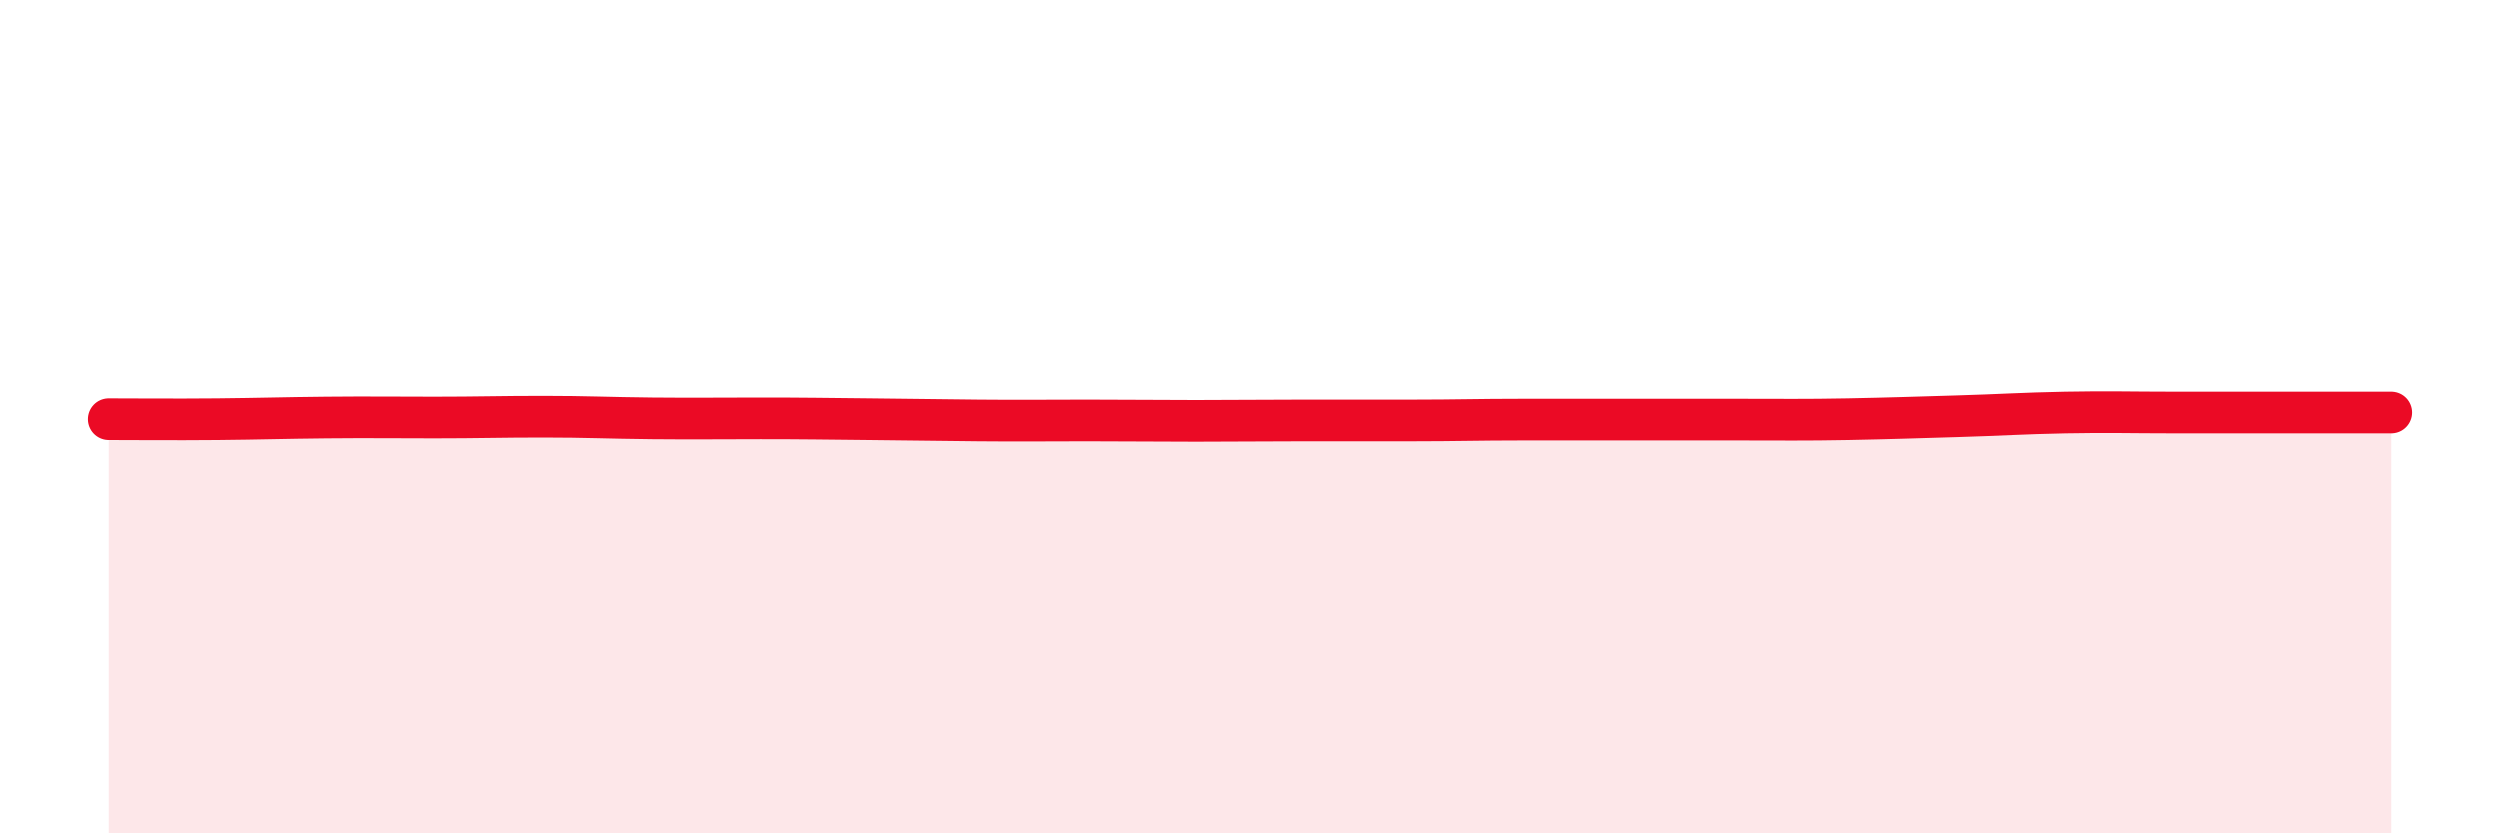 
    <svg width="60" height="20" viewBox="0 0 60 20" xmlns="http://www.w3.org/2000/svg">
      <path
        d="M 2.61,10.06 C 3.13,10.06 4.18,10.07 5.22,10.06 C 6.26,10.05 6.79,10.03 7.83,10.02 C 8.87,10.01 9.39,10.02 10.43,10.02 C 11.47,10.02 12,10 13.04,10 C 14.08,10 14.61,10.03 15.65,10.04 C 16.69,10.05 17.22,10.04 18.26,10.04 C 19.3,10.04 19.83,10.05 20.87,10.06 C 21.91,10.07 22.44,10.08 23.48,10.09 C 24.52,10.1 25.05,10.09 26.09,10.09 C 27.13,10.09 27.66,10.1 28.7,10.1 C 29.74,10.1 30.26,10.09 31.3,10.09 C 32.34,10.09 32.87,10.09 33.91,10.09 C 34.95,10.09 35.48,10.07 36.52,10.07 C 37.56,10.07 38.09,10.07 39.13,10.07 C 40.17,10.07 40.7,10.07 41.74,10.07 C 42.78,10.07 43.31,10.08 44.35,10.06 C 45.39,10.04 45.92,10.02 46.96,9.99 C 48,9.96 48.53,9.92 49.57,9.9 C 50.61,9.88 51.13,9.9 52.17,9.9 C 53.21,9.9 53.74,9.9 54.78,9.9 C 55.82,9.9 56.87,9.9 57.39,9.9L57.39 20L2.61 20Z"
        fill="#EB0A25"
        opacity="0.1"
        stroke-linecap="round"
        stroke-linejoin="round"
      />
      <path
        d="M 2.61,10.06 C 3.13,10.06 4.18,10.07 5.22,10.06 C 6.26,10.05 6.79,10.03 7.83,10.02 C 8.87,10.01 9.39,10.02 10.43,10.02 C 11.47,10.02 12,10 13.04,10 C 14.08,10 14.61,10.03 15.65,10.04 C 16.69,10.05 17.22,10.04 18.26,10.04 C 19.3,10.04 19.83,10.05 20.87,10.06 C 21.91,10.07 22.44,10.08 23.48,10.09 C 24.52,10.1 25.05,10.09 26.09,10.09 C 27.13,10.09 27.66,10.1 28.7,10.1 C 29.74,10.1 30.26,10.09 31.3,10.09 C 32.34,10.09 32.87,10.09 33.91,10.09 C 34.95,10.09 35.48,10.07 36.52,10.07 C 37.56,10.07 38.09,10.07 39.13,10.07 C 40.17,10.07 40.7,10.07 41.74,10.07 C 42.78,10.07 43.31,10.08 44.35,10.06 C 45.39,10.04 45.92,10.02 46.96,9.99 C 48,9.96 48.53,9.92 49.57,9.9 C 50.61,9.88 51.13,9.9 52.17,9.9 C 53.21,9.9 53.74,9.9 54.78,9.9 C 55.82,9.9 56.87,9.9 57.39,9.9"
        stroke="#EB0A25"
        stroke-width="1"
        fill="none"
        stroke-linecap="round"
        stroke-linejoin="round"
      />
    </svg>
  